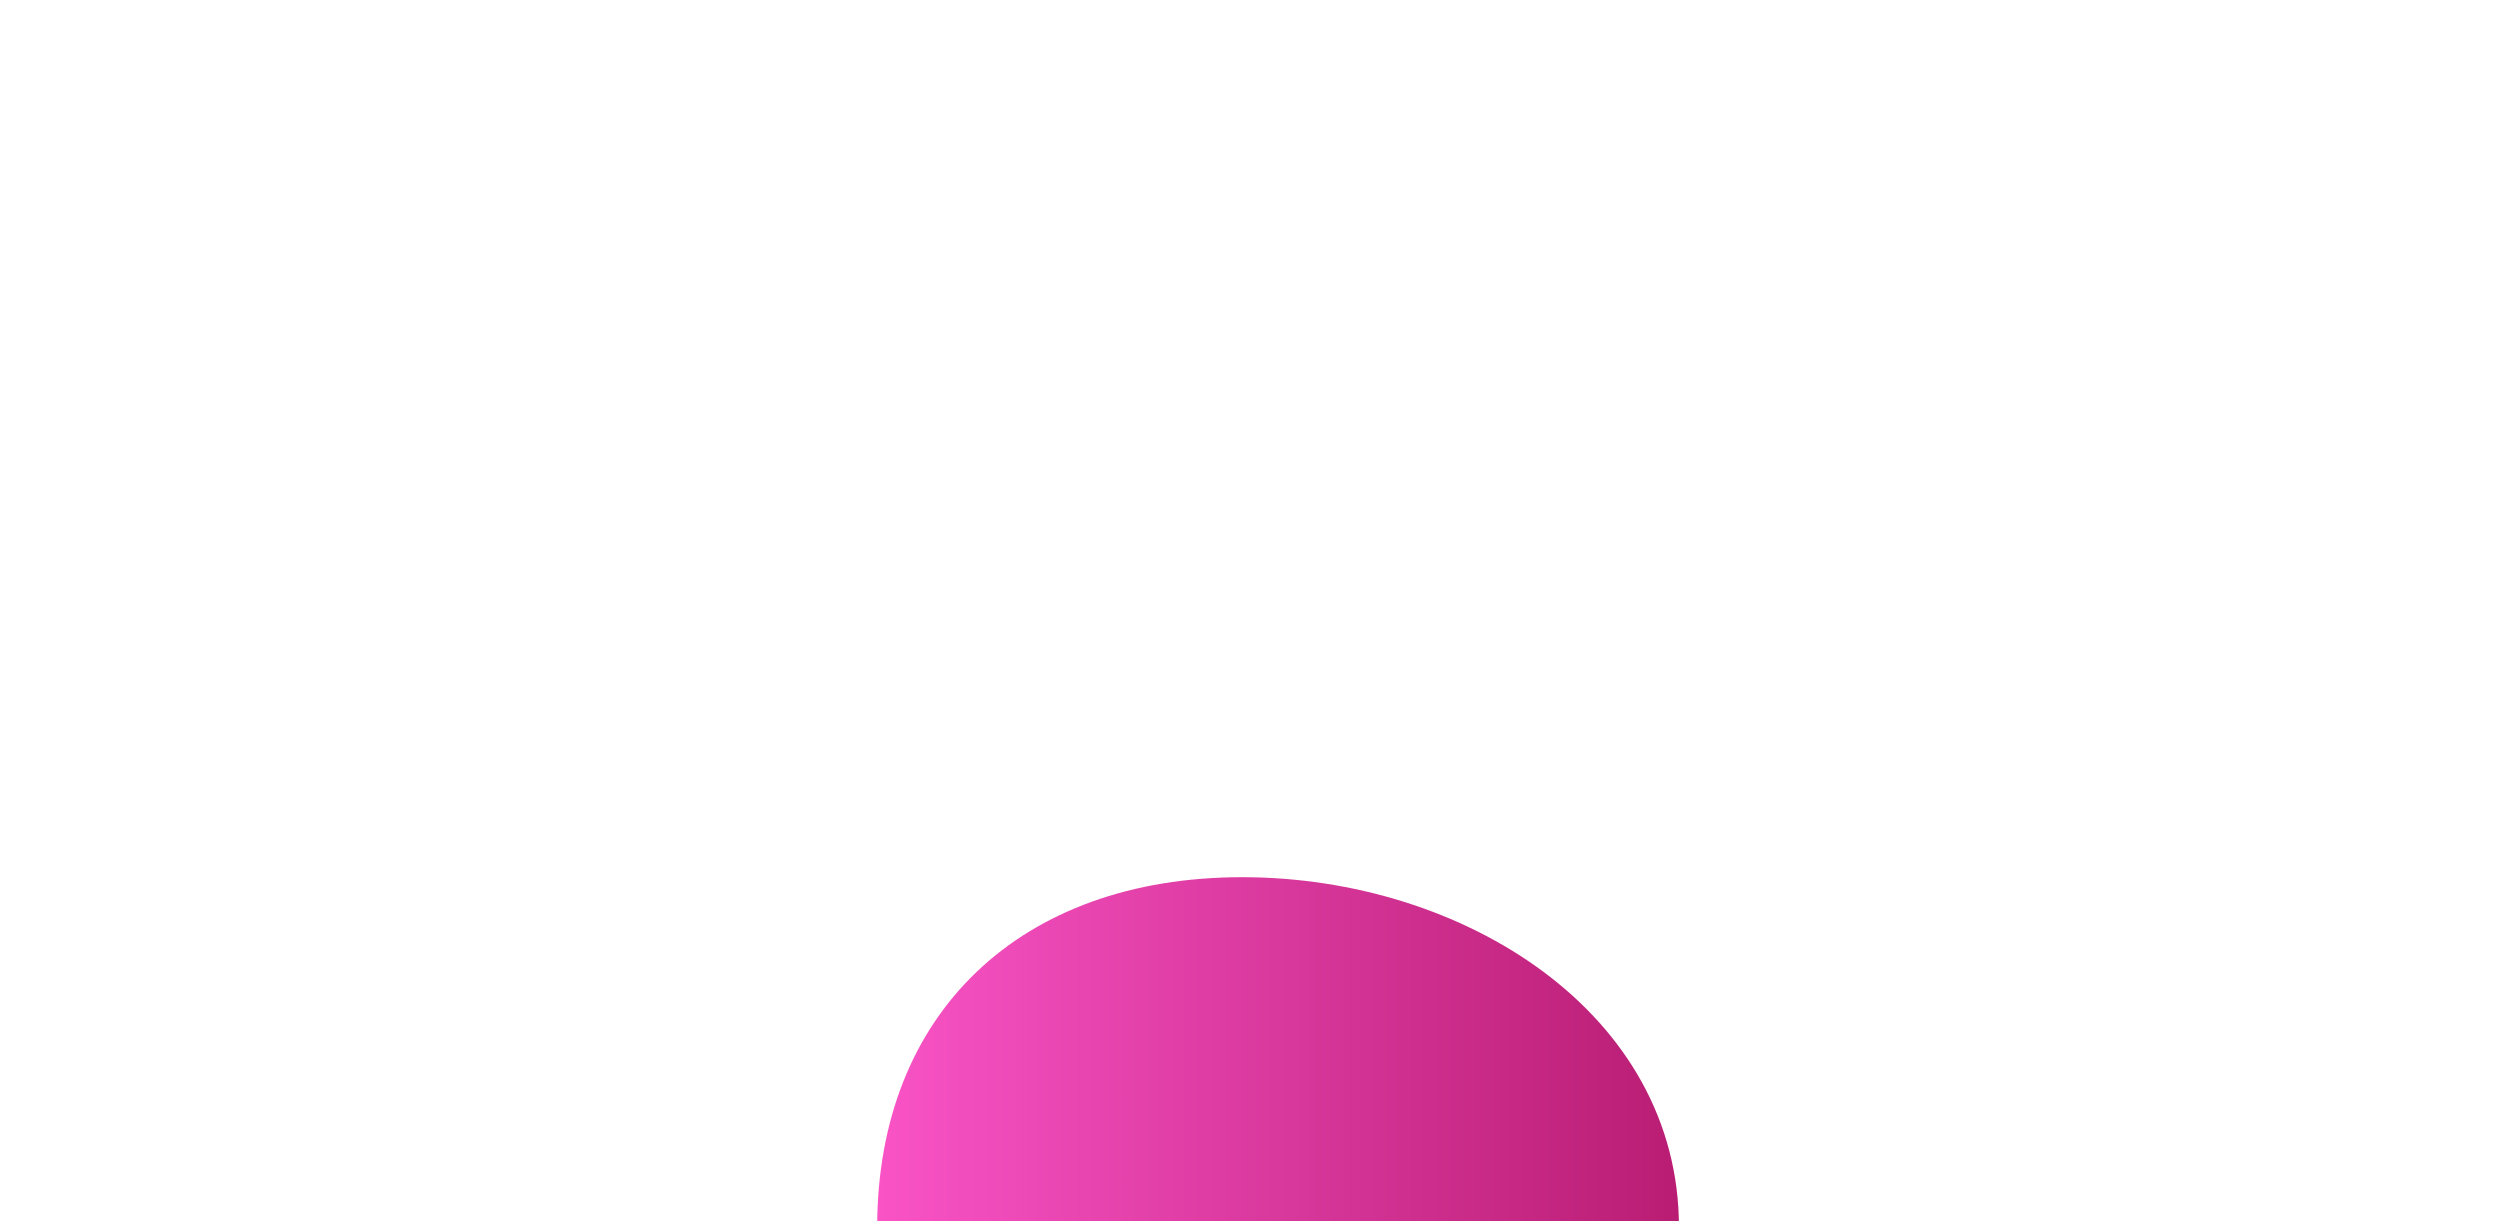 <svg width="1425" height="696" viewBox="0 0 1425 696" fill="none" xmlns="http://www.w3.org/2000/svg">
    <g filter="url(#filter0_f_1914_6977)">
        <path d="M957 699.5C957 821.555 854.697 920.5 728.5 920.5C602.303 920.5 500 821.555 500 699.5C500 577.445 581.803 500 708 500C834.197 500 957 577.445 957 699.5Z" fill="url(#paint0_linear_1914_6977)"/>
        <animate 
            attributeName="fill-opacity" 
            values="0.5; 1; 0.5" 
            dur="5s" 
            repeatCount="indefinite" />
    </g>
    <defs>
        <filter id="filter0_f_1914_6977" x="0" y="0" width="1457" height="1420.5" filterUnits="userSpaceOnUse" color-interpolation-filters="sRGB">
            <feFlood flood-opacity="0" result="BackgroundImageFix"/>
            <feBlend mode="normal" in="SourceGraphic" in2="BackgroundImageFix" result="shape"/>
            <feGaussianBlur stdDeviation="250" result="effect1_foregroundBlur_1914_6977"/>
        </filter>
        <linearGradient id="paint0_linear_1914_6977" x1="500" y1="710.25" x2="957" y2="710.25" gradientUnits="userSpaceOnUse">
            <stop stop-color="#F953C6"/>
            <stop offset="1" stop-color="#B91D73"/>
        </linearGradient>
    </defs>
</svg>
